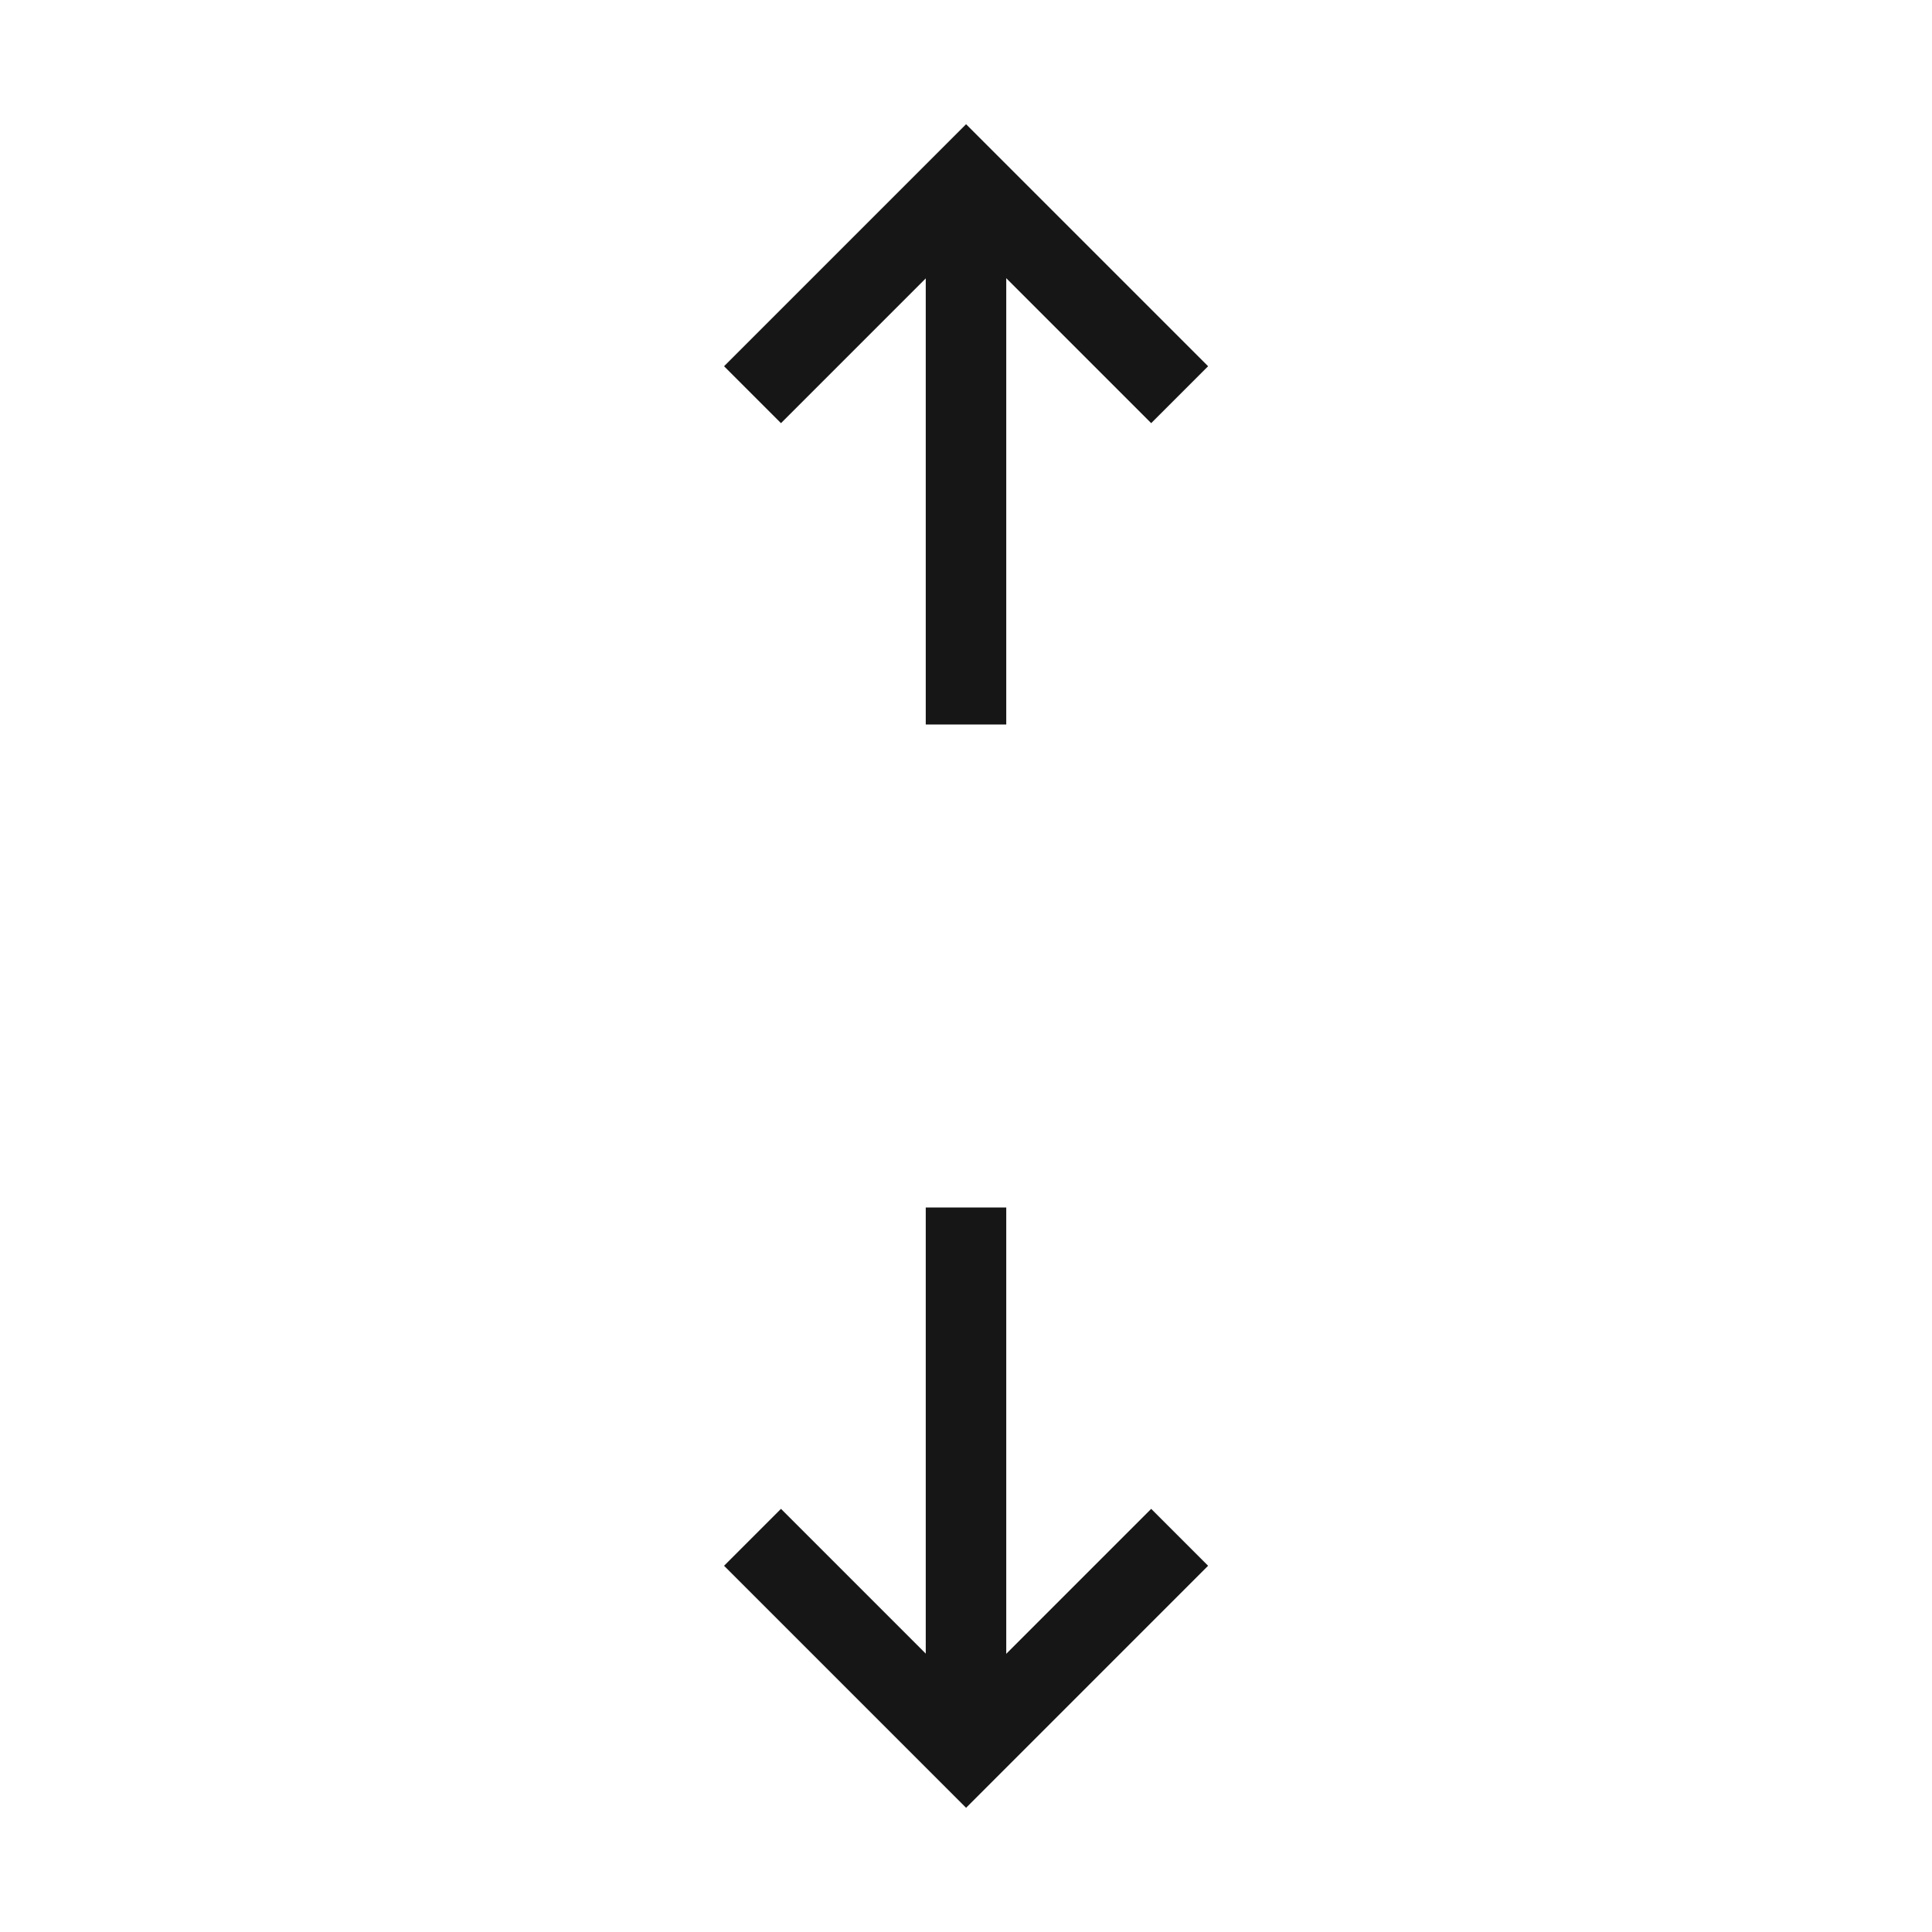 <svg xmlns='http://www.w3.org/2000/svg' width='24' height='24' viewBox='0 0 24 24' fill='none'>
      <path
        d='M14.654 19.097L12.001 21.75L9.348 19.097'
        stroke='#161616'
        strokeLinecap='round'
        strokeLinejoin='round'
      />
      <path d='M12 15V21.75' stroke='#161616' strokeLinecap='round' strokeLinejoin='round' />
      <path
        d='M9.348 4.903L12.001 2.25L14.654 4.903'
        stroke='#161616'
        strokeLinecap='round'
        strokeLinejoin='round'
      />
      <path d='M12 9V2.25' stroke='#161616' strokeLinecap='round' strokeLinejoin='round' />
  </svg>